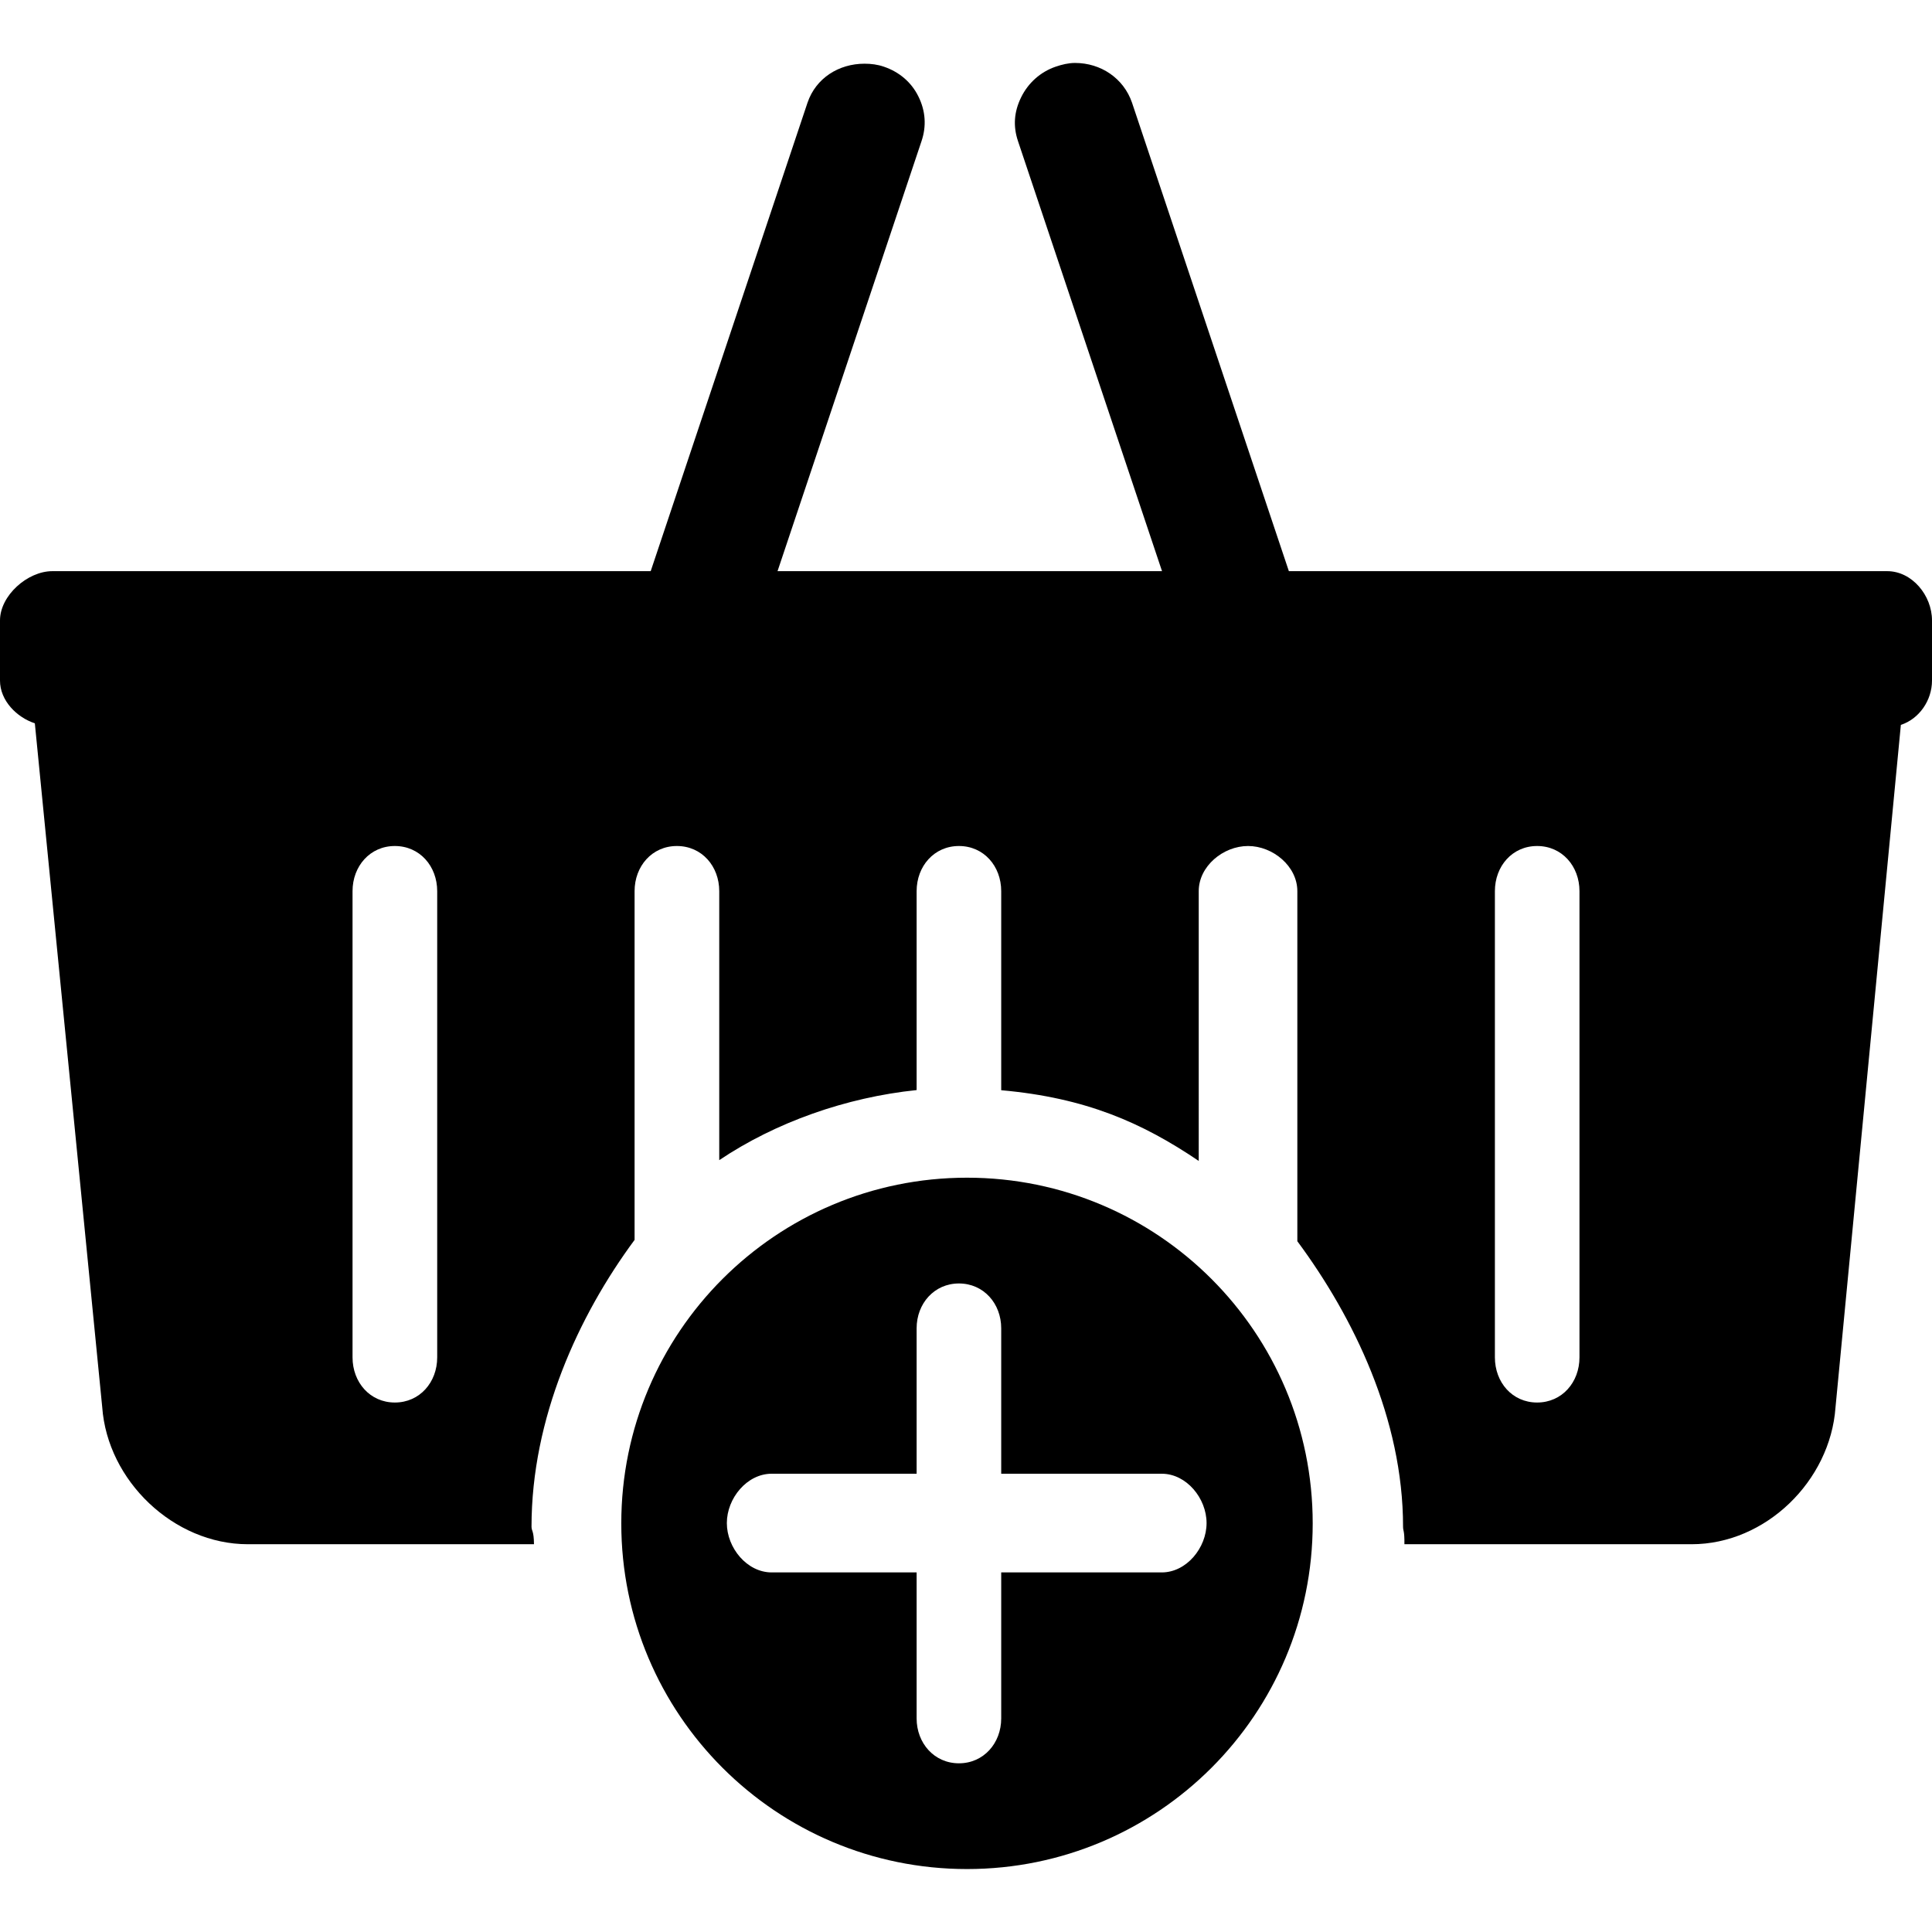 <?xml version="1.0" encoding="iso-8859-1"?>
<!-- Uploaded to: SVG Repo, www.svgrepo.com, Generator: SVG Repo Mixer Tools -->
<svg fill="#000000" height="800px" width="800px" version="1.1" id="Layer_1" xmlns="http://www.w3.org/2000/svg" xmlns:xlink="http://www.w3.org/1999/xlink" 
	 viewBox="0 0 507.996 507.996" xml:space="preserve">
<g>
	<g>
		<path d="M496.22,150.18H338.892L297.648,26.996c-2.2-6.412-8.184-10.444-14.984-10.444c-1.712,0-3.444,0.416-5.1,0.984
			c-3.968,1.36-7.22,4.26-9.072,8.056c-1.86,3.788-2.156,7.572-0.812,11.548l37.86,113.04H204.444l37.832-112.988
			c1.372-4,1.092-8.016-0.784-11.812c-1.856-3.788-5.084-6.488-9.084-7.844c-1.644-0.572-3.356-0.788-5.088-0.788
			c-6.776,0-12.8,3.796-14.988,10.236l-41.24,123.196H13.764C7.228,150.18,0,156.592,0,163.136v15.812
			c0,5.268,4.412,9.684,9.16,11.236l17.716,179.784c1.376,19.42,18.828,36.068,38.292,36.068h75.24
			c-0.048-3.708-0.652-3.372-0.652-4.64c0-28.452,12.272-55.328,27.1-75.38V234.32c0-6.556,4.584-11.872,11.12-11.872
			c6.56,0,11.14,5.316,11.14,11.872v70.728c14.828-9.968,33.364-16.508,51.9-18.428v-52.3c0-6.556,4.584-11.872,11.124-11.872
			c6.56,0,11.116,5.316,11.116,11.872v52.34c22.244,1.976,37.108,8.56,51.936,18.592V234.32c0-6.556,6.424-11.872,12.968-11.872
			c6.536,0,12.96,5.316,12.96,11.872v92.048c14.828,20.008,27.796,46.748,27.796,75.028c0,1.268,0.4,0.932,0.356,4.64h75.512
			c19.484,0,36.46-16.648,37.836-35.968L499.808,190.6c4.764-1.548,8.188-6.384,8.188-11.652v-15.812
			C508,156.588,502.768,150.18,496.22,150.18z M114.956,356.904c0,6.548-4.584,11.872-11.14,11.872
			c-6.54,0-11.12-5.324-11.12-11.872V234.32c0-6.556,4.584-11.872,11.12-11.872c6.56,0,11.14,5.316,11.14,11.872V356.904z
			 M415.304,356.904c0,6.548-4.584,11.872-11.14,11.872c-6.548,0-11.1-5.324-11.1-11.872V234.32c0-6.556,4.556-11.872,11.1-11.872
			c6.56,0,11.14,5.316,11.14,11.872V356.904z"/>
	</g>
</g>
<g>
	<g>
		<path d="M254.272,309.66c-50.216,0-90.912,40.692-90.912,90.892c0,50.208,40.696,90.892,90.912,90.892
			c50.196,0,90.888-40.684,90.888-90.892C345.16,350.352,304.468,309.66,254.272,309.66z M305.464,413.448h-42.208v38.392
			c0,6.5-4.612,11.8-11.116,11.8c-6.492,0-11.124-5.3-11.124-11.8v-38.392h-38.112c-6.512,0-11.788-6.472-11.788-12.972
			c0-6.508,5.276-12.976,11.788-12.976h38.112v-38.236c0-6.508,4.632-11.792,11.124-11.792c6.504,0,11.116,5.284,11.116,11.792
			V387.5h42.208c6.512,0,11.788,6.468,11.788,12.976C317.252,406.976,311.976,413.448,305.464,413.448z"/>
	</g>
</g>
</svg>